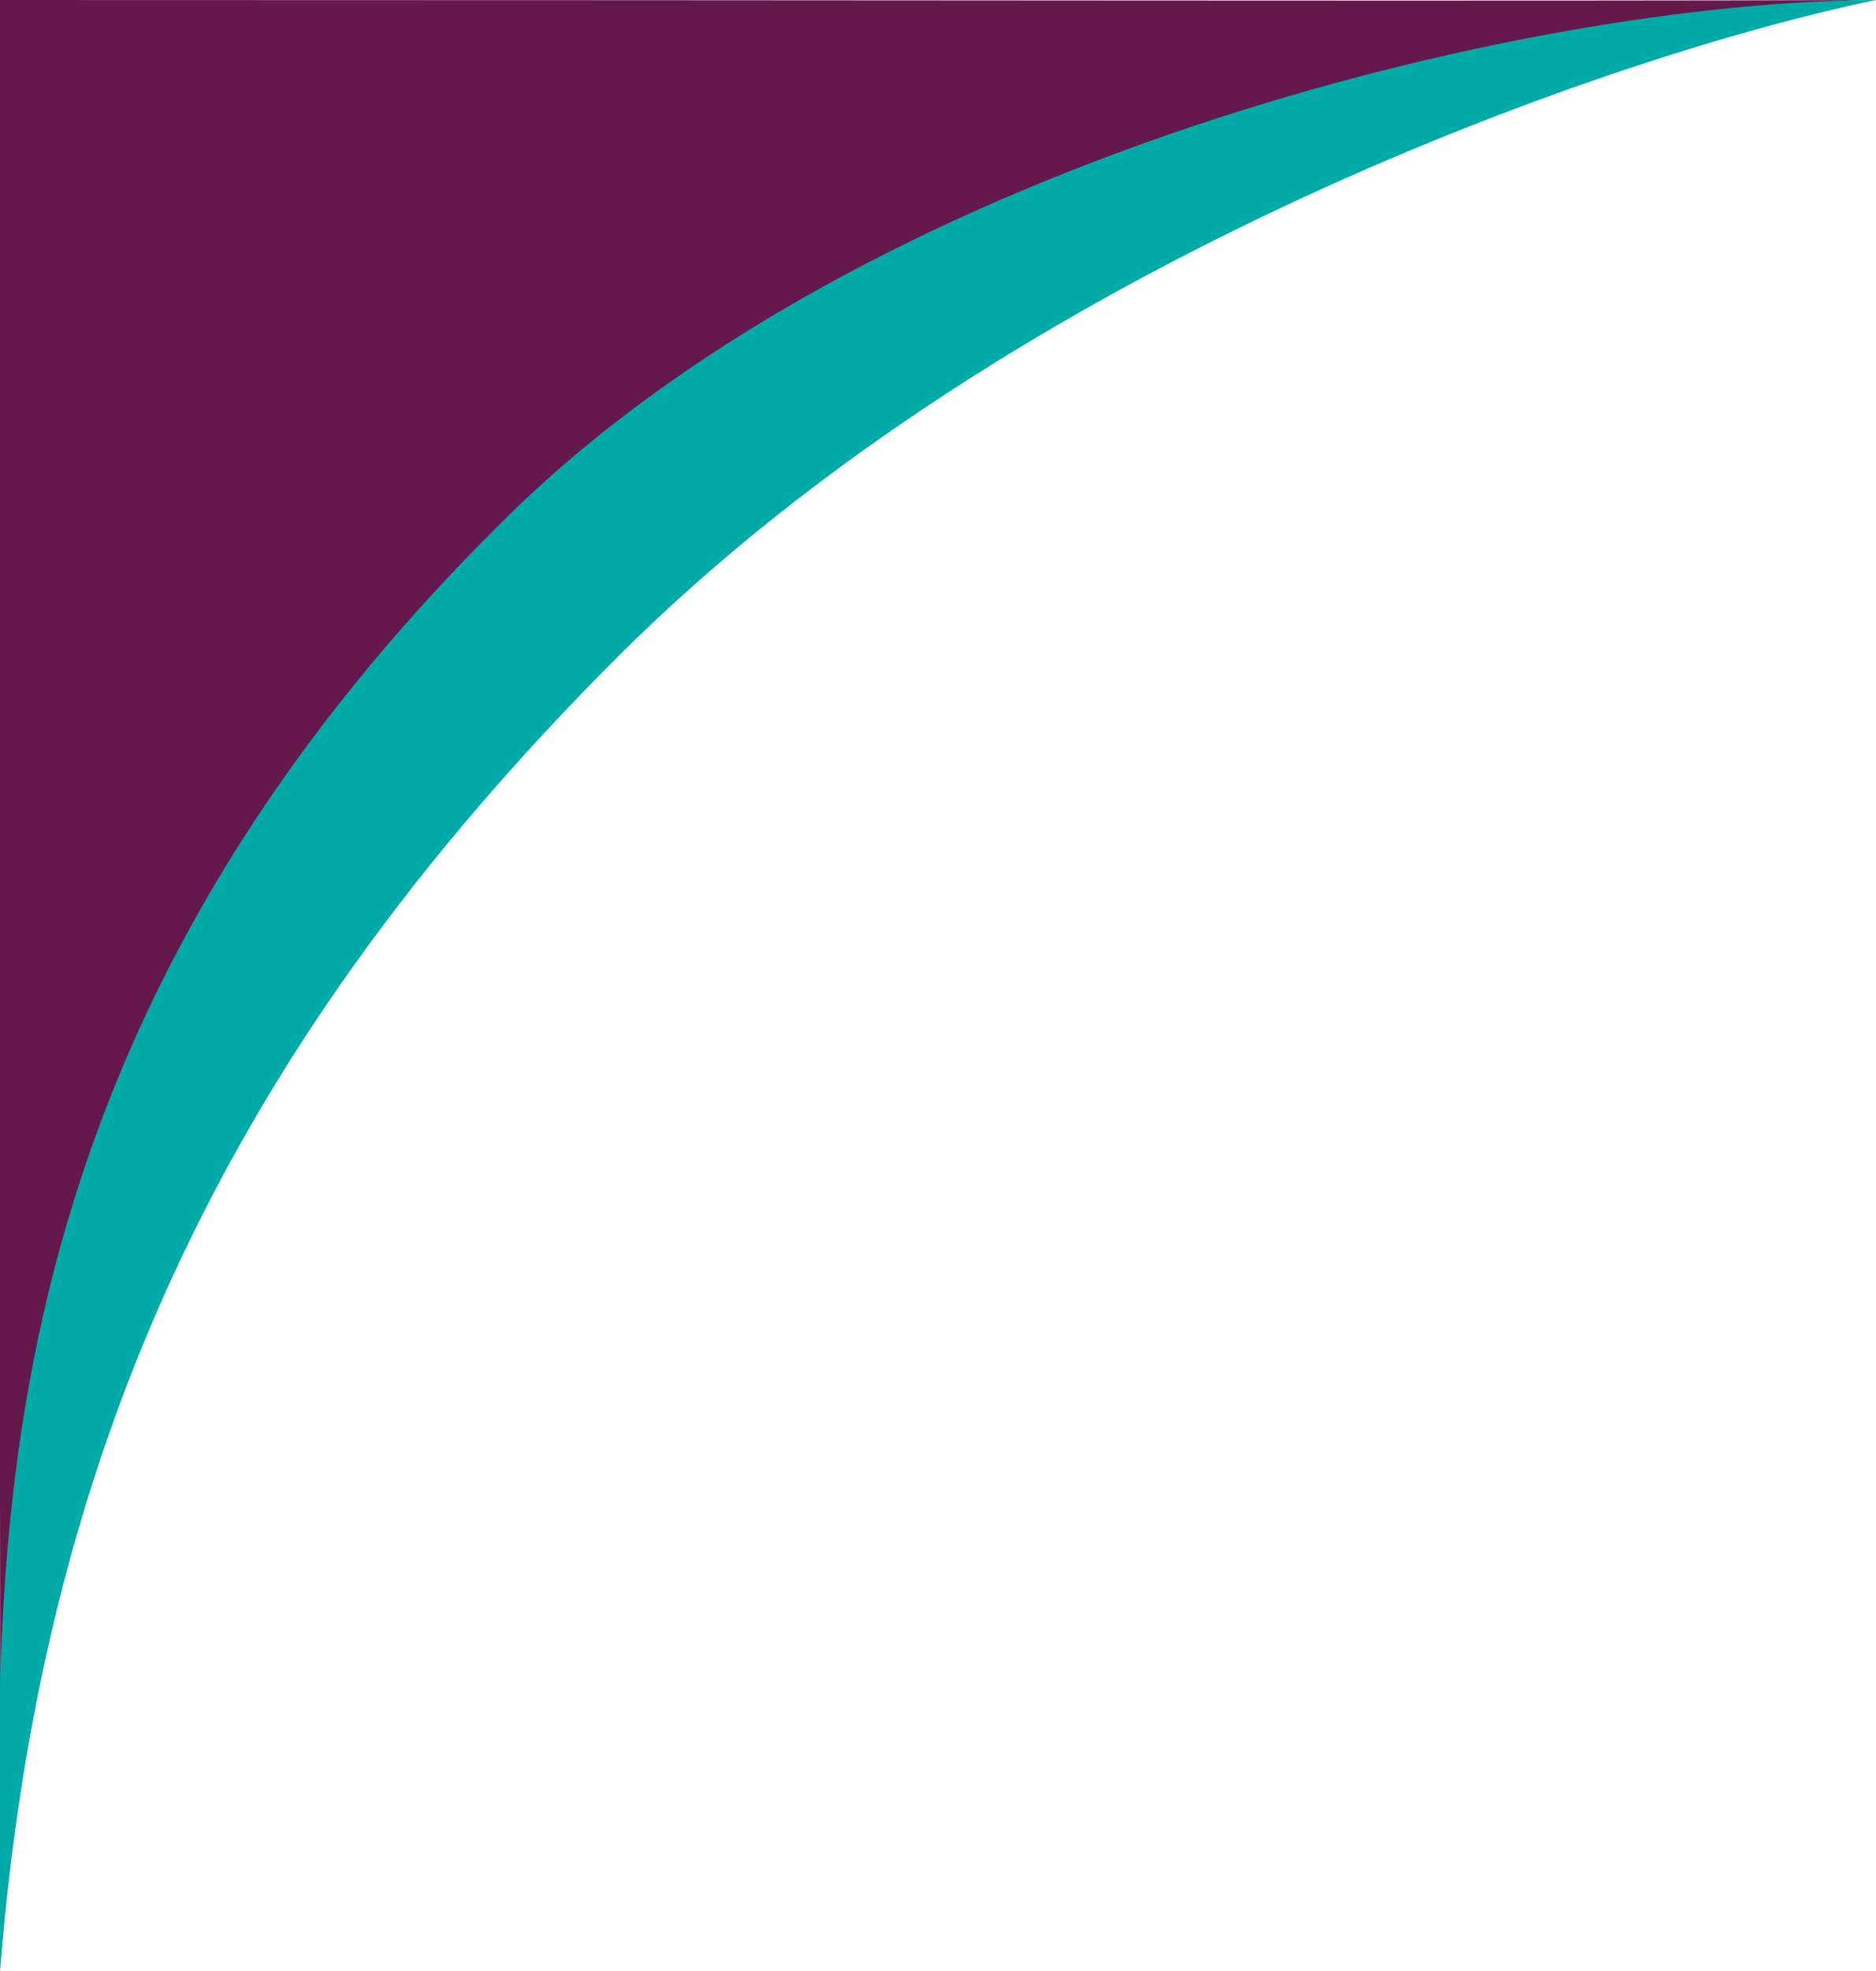 <svg width="558" height="586" viewBox="0 0 558 586" fill="none" xmlns="http://www.w3.org/2000/svg">
<g clip-path="url(#clip0_4934_36699)">
<path d="M0 559C-0 450 0.389 585.999 -1 -0C271.146 -0 452.13 0.399 556.593 0.001C556.729 0.001 556.865 5.99973e-05 557 -0C556.865 0 556.729 0.001 556.593 0.001C491.135 0.353 283.452 50.047 164.5 169C45.3 288.2 5.111 437.501 0 559Z" fill="#64184C"/>
<path d="M148.983 155.5C-15.417 318.3 -0 477 0 586C12 435.5 64.283 314.7 183.483 195.5C302.683 76.3 482.816 15.5 557.982 0C453.582 0.4 256.483 48 148.983 155.5Z" fill="#00ABA7"/>
</g>
<defs>
<clipPath id="clip0_4934_36699">
<rect width="558" height="586" fill="white"/>
</clipPath>
</defs>
</svg>

